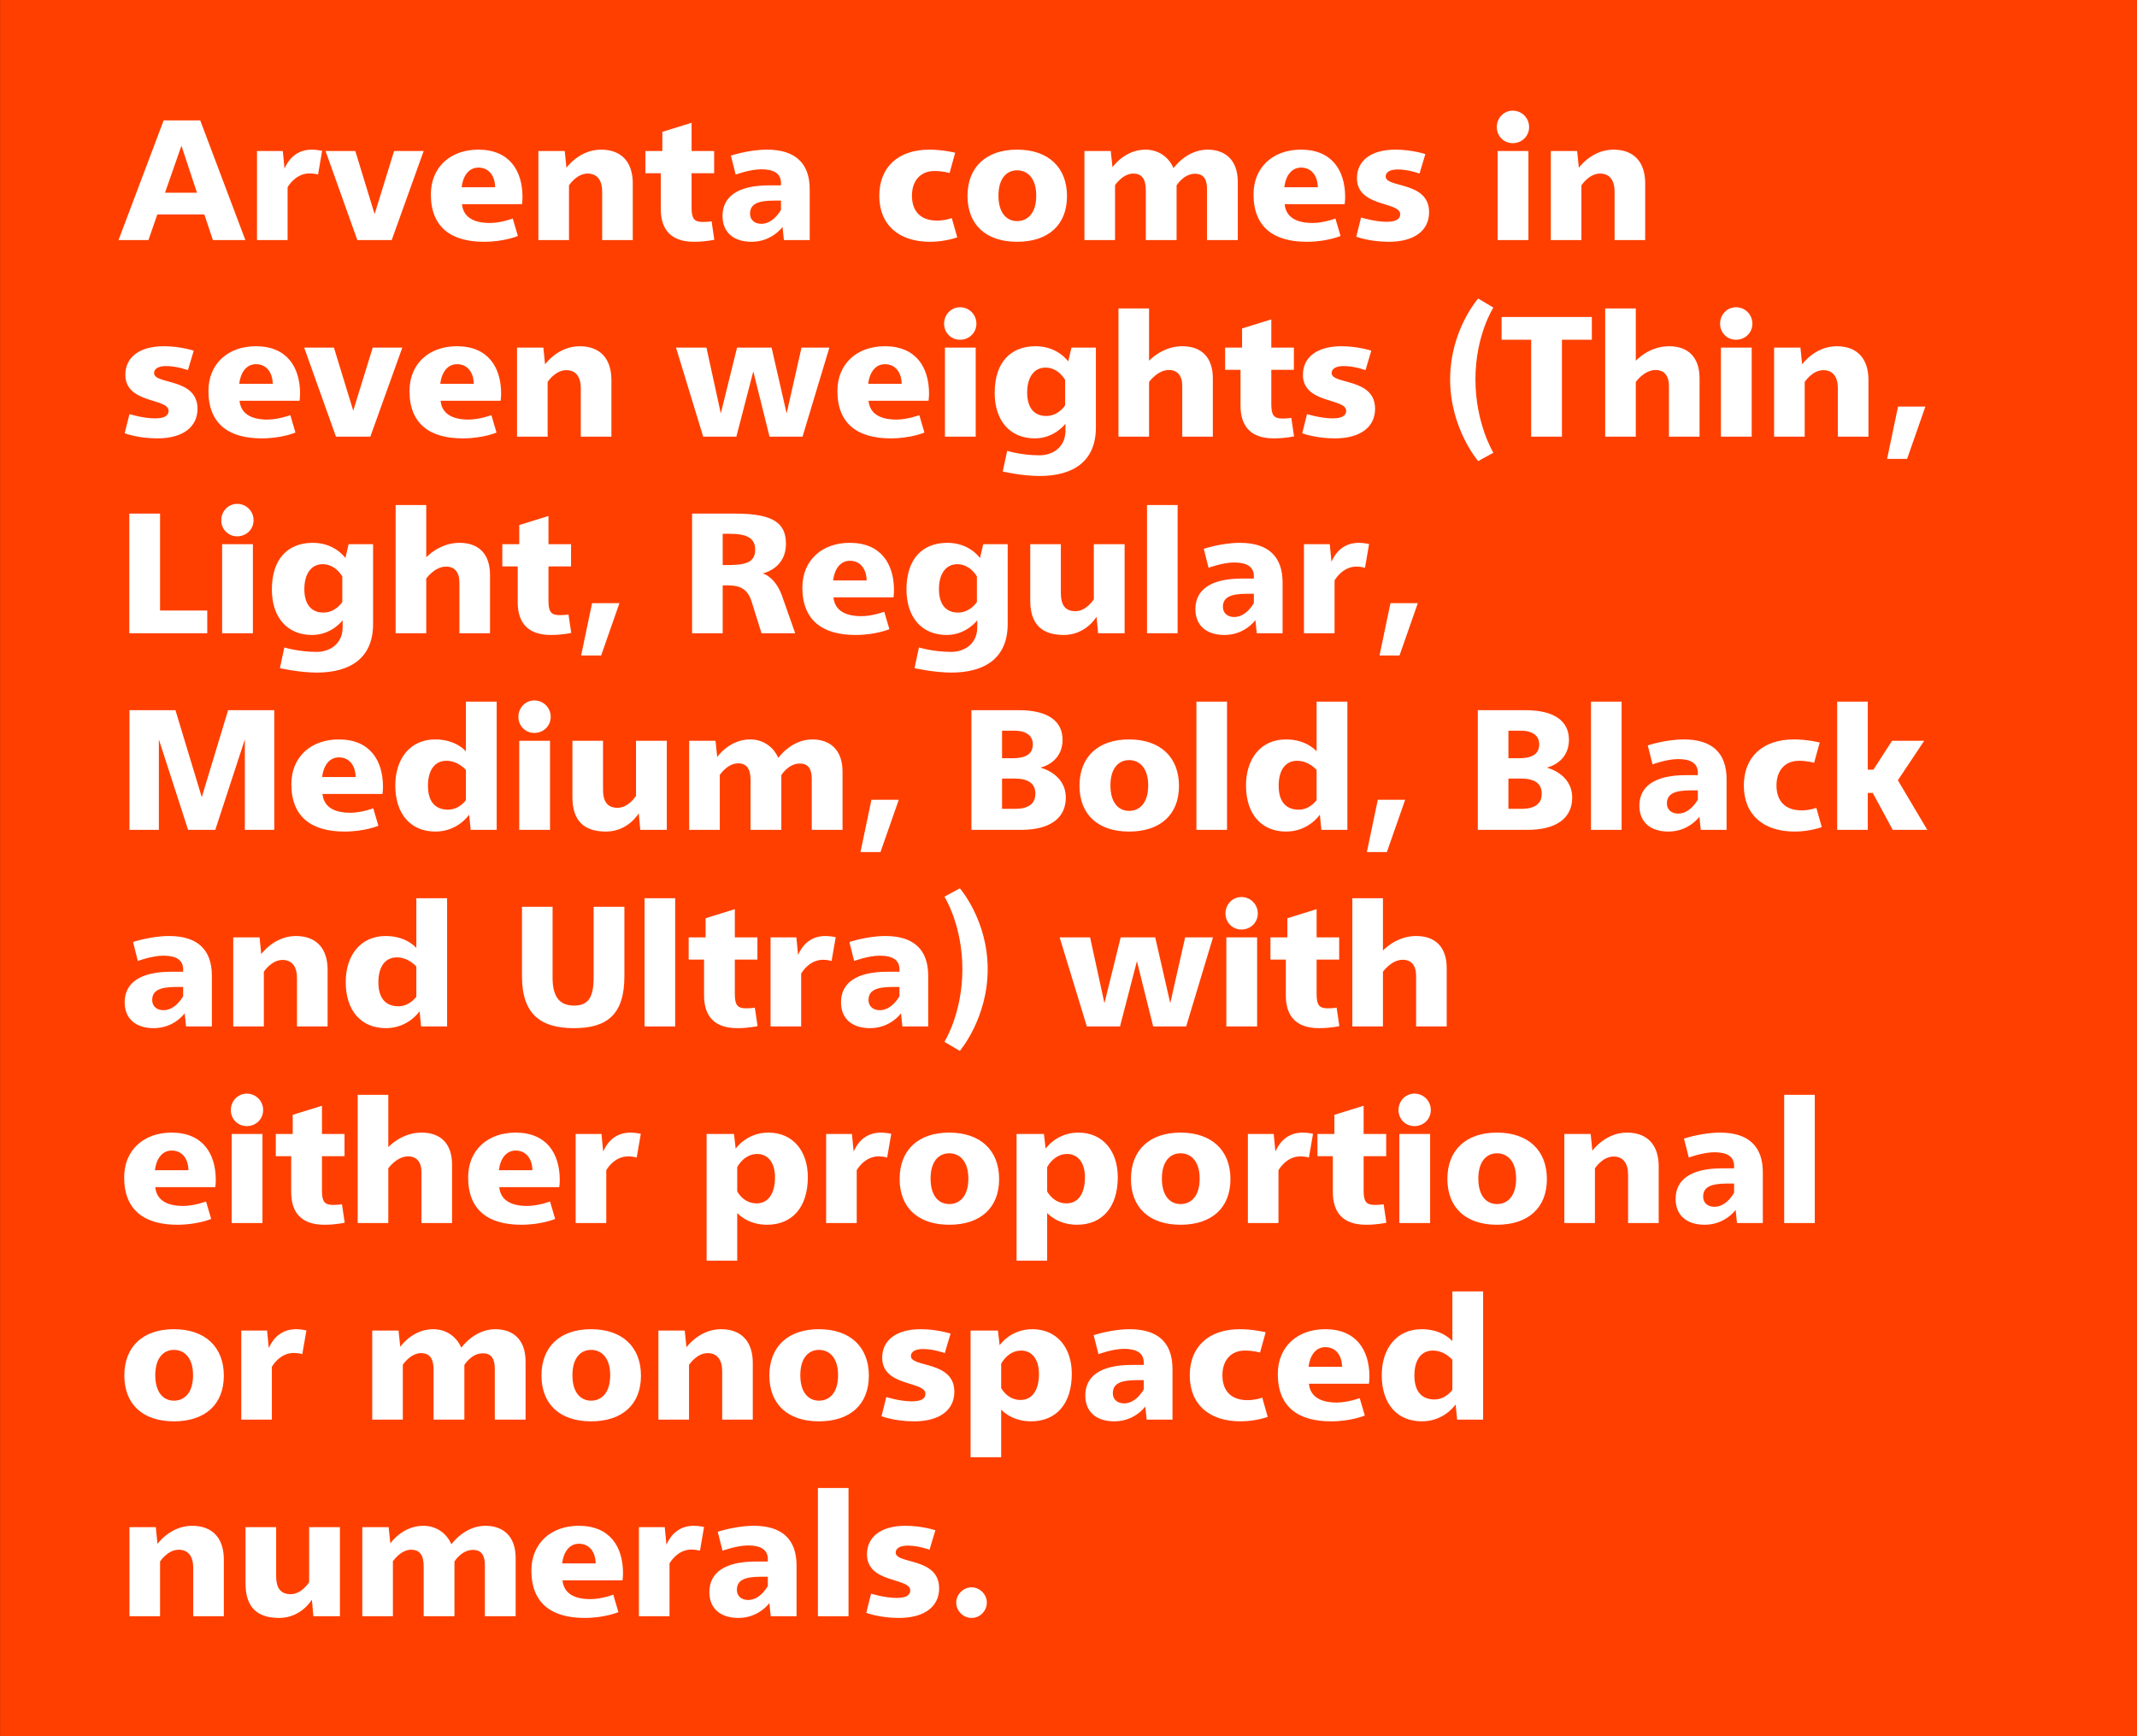 <svg viewBox="0 0 400 325" xmlns="http://www.w3.org/2000/svg" fill-rule="evenodd" clip-rule="evenodd" stroke-linejoin="round" stroke-miterlimit="2"><rect x="0" y="0" width="400" height="325" fill="#333333" stroke="none"/><path fill="#ff3f00" d="M.014 0H400v324.974H.014z"/><g fill="#fff"><path d="M39.848 44.94h6.08l-8.448-22.4h-6.848l-8.448 22.4h5.6l1.664-4.8h8.8l1.6 4.8zm-8.96-8.864l3.072-8.8 2.912 8.8h-5.984zM58.376 28.011c-2.4 0-4.128 1.28-5.12 3.552l-.32-3.296h-4.832v16.672h5.728v-9.888s1.408-2.592 4.096-2.592c.896 0 1.6.224 1.6.224l.768-4.448s-1.024-.224-1.92-.224zM79.304 28.267h-5.536l-3.648 11.808-3.616-11.808h-5.568l5.952 16.672h6.432l5.984-16.672zM89.512 28.011c-5.184 0-8.864 3.264-8.864 8.384 0 6.176 3.84 8.864 9.952 8.864 3.808 0 6.336-1.088 6.336-1.088l-.96-3.264s-2.176.832-4.288.832c-3.264 0-4.992-1.248-5.216-3.52h11.232s.096-.608.096-1.408c-.032-4.864-2.432-8.8-8.288-8.8zm.032 3.36c1.984 0 3.104 1.568 3.136 3.68h-6.272c.288-2.336 1.472-3.68 3.136-3.68zM112.488 28.011c-4.064 0-6.464 3.392-6.464 3.392l-.32-3.136h-4.928v16.672h5.728v-10.24s1.408-2.208 3.488-2.208c1.792 0 2.72 1.248 2.72 3.392v9.056h5.728v-10.624c0-3.808-1.952-6.304-5.952-6.304zM129.448 22.987l-5.472 1.696v3.584h-3.168v4.16h2.88v6.72c0 4 2.08 6.112 6.208 6.112 2.208 0 3.808-.384 3.808-.384l-.512-3.456s-.544.128-1.664.128c-1.632 0-2.08-.672-2.08-2.688v-6.432h4.224v-4.16h-4.224v-5.28zM143.56 28.011c-3.424 0-6.752 1.12-6.752 1.12l.896 3.552s2.624-.992 4.8-.992c2.272 0 3.68.736 3.68 2.56v.448h-2.24c-5.856 0-8.704 2.112-8.704 5.728 0 3.072 2.08 4.832 5.44 4.832 3.84 0 5.792-2.784 5.792-2.784l.256 2.464h4.832v-9.504c0-4.8-2.624-7.424-8-7.424zm2.624 9.536v1.728s-1.376 2.624-3.68 2.624c-1.248 0-2.112-.736-2.112-1.888 0-1.728 1.28-2.464 4.48-2.464h1.312zM173.96 28.011c-5.888 0-9.376 3.328-9.376 8.64 0 5.504 3.712 8.608 9.504 8.608 2.848 0 5.088-.832 5.088-.832l-1.024-3.616s-1.152.48-2.752.48c-3.2 0-4.704-1.856-4.704-4.672 0-2.848 1.664-4.608 4.192-4.608 1.728 0 2.848.384 2.848.384l1.056-3.808s-2.336-.576-4.832-.576zM190.376 28.011c-5.824 0-9.28 3.296-9.28 8.672 0 5.376 3.456 8.576 9.28 8.576 5.856 0 9.344-3.168 9.344-8.544s-3.488-8.704-9.344-8.704zm0 3.872c1.952 0 3.584 1.472 3.584 4.736 0 3.328-1.632 4.768-3.584 4.768-1.92 0-3.488-1.472-3.488-4.768 0-3.264 1.568-4.736 3.488-4.736zM226.024 28.011c-3.968 0-6.368 3.488-6.368 3.456-.96-2.208-2.976-3.456-5.248-3.456-3.936 0-6.176 3.296-6.176 3.296l-.32-3.04h-4.928v16.672h5.728v-10.272s1.408-2.176 3.424-2.176c1.6 0 2.336 1.024 2.336 3.104v9.344h5.76v-10.24s1.312-2.176 3.456-2.176c1.728 0 2.24 1.216 2.24 2.88v9.536h5.76v-10.88c0-4.288-2.528-6.048-5.664-6.048zM243.496 28.011c-5.184 0-8.864 3.264-8.864 8.384 0 6.176 3.84 8.864 9.952 8.864 3.808 0 6.336-1.088 6.336-1.088l-.96-3.264s-2.176.832-4.288.832c-3.264 0-4.992-1.248-5.216-3.52h11.232s.096-.608.096-1.408c-.032-4.864-2.432-8.8-8.288-8.8zm.032 3.36c1.984 0 3.104 1.568 3.136 3.68h-6.272c.288-2.336 1.472-3.68 3.136-3.68zM261.192 28.011c-4.544 0-7.2 2.048-7.2 5.344 0 5.472 8.096 4.32 8.096 6.752 0 .928-.832 1.408-2.56 1.408-2.208 0-4.768-.8-4.768-.8l-.896 3.584s2.432.96 6.112.96c4.8 0 7.52-2.144 7.52-5.536 0-5.856-8.128-4.48-8.128-6.688 0-.8.8-1.312 2.24-1.312 2.08 0 4.096.768 4.096.768l1.088-3.648s-2.528-.832-5.6-.832zM283.144 20.715c-1.664 0-2.976 1.376-2.976 3.072 0 1.696 1.312 3.008 2.976 3.008 1.728 0 3.072-1.312 3.072-3.008s-1.344-3.072-3.072-3.072zm2.944 7.552h-5.76v16.672h5.76v-16.672zM301.992 28.011c-4.064 0-6.464 3.392-6.464 3.392l-.32-3.136h-4.928v16.672h5.728v-10.24s1.408-2.208 3.488-2.208c1.792 0 2.72 1.248 2.72 3.392v9.056h5.728v-10.624c0-3.808-1.952-6.304-5.952-6.304zM30.664 64.811c-4.544 0-7.2 2.048-7.2 5.344 0 5.472 8.096 4.32 8.096 6.752 0 .928-.832 1.408-2.56 1.408-2.208 0-4.768-.8-4.768-.8l-.896 3.584s2.432.96 6.112.96c4.8 0 7.52-2.144 7.52-5.536 0-5.856-8.128-4.48-8.128-6.688 0-.8.8-1.312 2.24-1.312 2.08 0 4.096.768 4.096.768l1.088-3.648s-2.528-.832-5.6-.832zM47.88 64.811c-5.184 0-8.864 3.264-8.864 8.384 0 6.176 3.84 8.864 9.952 8.864 3.808 0 6.336-1.088 6.336-1.088l-.96-3.264s-2.176.832-4.288.832c-3.264 0-4.992-1.248-5.216-3.52h11.232s.096-.608.096-1.408c-.032-4.864-2.432-8.8-8.288-8.8zm.032 3.36c1.984 0 3.104 1.568 3.136 3.68h-6.272c.288-2.336 1.472-3.68 3.136-3.68zM75.304 65.067h-5.536l-3.648 11.808-3.616-11.808h-5.568l5.952 16.672h6.432l5.984-16.672zM85.512 64.811c-5.184 0-8.864 3.264-8.864 8.384 0 6.176 3.84 8.864 9.952 8.864 3.808 0 6.336-1.088 6.336-1.088l-.96-3.264s-2.176.832-4.288.832c-3.264 0-4.992-1.248-5.216-3.52h11.232s.096-.608.096-1.408c-.032-4.864-2.432-8.8-8.288-8.8zm.032 3.36c1.984 0 3.104 1.568 3.136 3.68h-6.272c.288-2.336 1.472-3.68 3.136-3.68zM108.488 64.811c-4.064 0-6.464 3.392-6.464 3.392l-.32-3.136h-4.928v16.672h5.728v-10.24s1.408-2.208 3.488-2.208c1.792 0 2.72 1.248 2.72 3.392v9.056h5.728v-10.624c0-3.808-1.952-6.304-5.952-6.304zM155.24 65.067h-5.216l-2.784 12.32-2.816-12.32h-6.464l-3.04 12.32-2.688-12.32h-5.696l5.088 16.672h6.208l3.168-12.224 3.04 12.224h6.176l5.024-16.672zM165.608 64.811c-5.184 0-8.864 3.264-8.864 8.384 0 6.176 3.84 8.864 9.952 8.864 3.808 0 6.336-1.088 6.336-1.088l-.96-3.264s-2.176.832-4.288.832c-3.264 0-4.992-1.248-5.216-3.52h11.232s.096-.608.096-1.408c-.032-4.864-2.432-8.8-8.288-8.8zm.032 3.36c1.984 0 3.104 1.568 3.136 3.68h-6.272c.288-2.336 1.472-3.68 3.136-3.68zM179.688 57.516c-1.664 0-2.976 1.376-2.976 3.072 0 1.696 1.312 3.008 2.976 3.008 1.728 0 3.072-1.312 3.072-3.008s-1.344-3.072-3.072-3.072zm2.944 7.552h-5.76v16.672h5.76v-16.672zM193.704 64.811c-4.544.064-7.52 3.008-7.52 8.736 0 5.184 2.848 8.512 7.52 8.512 3.712 0 5.728-2.752 5.728-2.752v1.312c0 3.136-2.432 4.608-4.864 4.608-3.36 0-6.048-.832-6.048-.832l-.832 3.872s3.616.832 6.88.832c6.304 0 10.56-2.72 10.56-9.088v-14.944h-4.576l-.608 2.592s-1.952-2.912-6.24-2.848zm1.984 4c2.464 0 3.68 2.304 3.68 2.304v4.768s-1.216 1.984-3.552 1.984c-2.08 0-3.552-1.344-3.552-4.384 0-2.944 1.344-4.672 3.424-4.672zM215.08 57.739h-5.728v24h5.728v-10.24s1.568-2.24 3.712-2.24c1.568 0 2.496 1.024 2.496 2.976v9.504h5.728v-10.912c0-3.872-2.048-6.016-5.728-6.016-3.776 0-6.208 2.72-6.208 2.72v-9.792zM237.96 59.787l-5.472 1.696v3.584h-3.168v4.16h2.88v6.72c0 4 2.08 6.112 6.208 6.112 2.208 0 3.808-.384 3.808-.384l-.512-3.456s-.544.128-1.664.128c-1.632 0-2.08-.672-2.08-2.688v-6.432h4.224v-4.16h-4.224v-5.28zM251.08 64.811c-4.544 0-7.2 2.048-7.2 5.344 0 5.472 8.096 4.32 8.096 6.752 0 .928-.832 1.408-2.56 1.408-2.208 0-4.768-.8-4.768-.8l-.896 3.584s2.432.96 6.112.96c4.8 0 7.52-2.144 7.52-5.536 0-5.856-8.128-4.48-8.128-6.688 0-.8.8-1.312 2.24-1.312 2.08 0 4.096.768 4.096.768l1.088-3.648s-2.528-.832-5.6-.832zM276.68 55.883s-5.248 5.92-5.248 15.136c0 9.184 5.248 15.296 5.248 15.296l2.848-1.568s-3.36-5.472-3.36-13.728c0-8.288 3.36-13.44 3.36-13.44l-2.848-1.696zM297.96 59.339h-16.896v4.256h5.536v18.144h5.76v-18.144h5.6v-4.256zM306.184 57.739h-5.728v24h5.728v-10.24s1.568-2.24 3.712-2.24c1.568 0 2.496 1.024 2.496 2.976v9.504h5.728v-10.912c0-3.872-2.048-6.016-5.728-6.016-3.776 0-6.208 2.72-6.208 2.72v-9.792zM324.936 57.516c-1.664 0-2.976 1.376-2.976 3.072 0 1.696 1.312 3.008 2.976 3.008 1.728 0 3.072-1.312 3.072-3.008s-1.344-3.072-3.072-3.072zm2.944 7.552h-5.76v16.672h5.76v-16.672zM343.784 64.811c-4.064 0-6.464 3.392-6.464 3.392l-.32-3.136h-4.928v16.672h5.728v-10.24s1.408-2.208 3.488-2.208c1.792 0 2.72 1.248 2.72 3.392v9.056h5.728v-10.624c0-3.808-1.952-6.304-5.952-6.304zM360.392 76.108h-5.12l-2.048 9.792h3.744l3.424-9.792zM29.96 114.283v-18.144h-5.76v22.4h14.592v-4.256h-8.832zM44.392 94.315c-1.664 0-2.976 1.376-2.976 3.072 0 1.696 1.312 3.008 2.976 3.008 1.728 0 3.072-1.312 3.072-3.008s-1.344-3.072-3.072-3.072zm2.944 7.552h-5.76v16.672h5.76v-16.672zM58.408 101.611c-4.544.064-7.52 3.008-7.52 8.736 0 5.184 2.848 8.512 7.52 8.512 3.712 0 5.728-2.752 5.728-2.752v1.312c0 3.136-2.432 4.608-4.864 4.608-3.36 0-6.048-.832-6.048-.832l-.832 3.872s3.616.832 6.88.832c6.304 0 10.56-2.72 10.56-9.088v-14.944h-4.576l-.608 2.592s-1.952-2.912-6.24-2.848zm1.984 4c2.464 0 3.68 2.304 3.68 2.304v4.768s-1.216 1.984-3.552 1.984c-2.08 0-3.552-1.344-3.552-4.384 0-2.944 1.344-4.672 3.424-4.672zM79.784 94.539h-5.728v24h5.728v-10.24s1.568-2.24 3.712-2.24c1.568 0 2.496 1.024 2.496 2.976v9.504h5.728v-10.912c0-3.872-2.048-6.016-5.728-6.016-3.776 0-6.208 2.72-6.208 2.72v-9.792zM102.664 96.587l-5.472 1.696v3.584h-3.168v4.16h2.88v6.72c0 4 2.08 6.112 6.208 6.112 2.208 0 3.808-.384 3.808-.384l-.512-3.456s-.544.128-1.664.128c-1.632 0-2.08-.672-2.08-2.688v-6.432h4.224v-4.16h-4.224v-5.28zM115.944 112.907h-5.12l-2.048 9.792h3.744l3.424-9.792zM146.376 111.531c-1.216-3.392-3.392-4.192-3.648-4.192.32-.064 4.384-.992 4.384-5.536 0-3.808-2.24-5.664-9.504-5.664h-8.064v22.4h5.728v-8.96h.96c2.336 0 3.712.704 4.448 3.008l1.856 5.952h6.304l-2.464-7.008zm-10.048-5.76h-1.056v-5.856h1.28c3.072 0 4.8.704 4.8 2.976 0 2.336-1.696 2.88-5.024 2.88zM159.048 101.611c-5.184 0-8.864 3.264-8.864 8.384 0 6.176 3.84 8.864 9.952 8.864 3.808 0 6.336-1.088 6.336-1.088l-.96-3.264s-2.176.832-4.288.832c-3.264 0-4.992-1.248-5.216-3.52h11.232s.096-.608.096-1.408c-.032-4.864-2.432-8.8-8.288-8.8zm.032 3.36c1.984 0 3.104 1.568 3.136 3.68h-6.272c.288-2.336 1.472-3.68 3.136-3.68zM177.192 101.611c-4.544.064-7.52 3.008-7.52 8.736 0 5.184 2.848 8.512 7.52 8.512 3.712 0 5.728-2.752 5.728-2.752v1.312c0 3.136-2.432 4.608-4.864 4.608-3.36 0-6.048-.832-6.048-.832l-.832 3.872s3.616.832 6.88.832c6.304 0 10.56-2.72 10.56-9.088v-14.944h-4.576l-.608 2.592s-1.952-2.912-6.24-2.848zm1.984 4c2.464 0 3.68 2.304 3.68 2.304v4.768s-1.216 1.984-3.552 1.984c-2.08 0-3.552-1.344-3.552-4.384 0-2.944 1.344-4.672 3.424-4.672zM210.504 101.867h-5.76v10.304s-1.376 2.24-3.456 2.24c-1.984 0-2.72-1.28-2.72-3.392v-9.152h-5.728v10.56c0 4.384 2.144 6.432 6.272 6.432 4.192 0 6.144-3.424 6.144-3.424l.288 3.104h4.96v-16.672z" fill-rule="nonzero"/><path d="M214.696 94.539h5.728v24h-5.728z"/><path d="M232.072 101.611c-3.424 0-6.752 1.12-6.752 1.12l.896 3.552s2.624-.992 4.8-.992c2.272 0 3.68.736 3.68 2.56v.448h-2.24c-5.856 0-8.704 2.112-8.704 5.728 0 3.072 2.08 4.832 5.44 4.832 3.84 0 5.792-2.784 5.792-2.784l.256 2.464h4.832v-9.504c0-4.8-2.624-7.424-8-7.424zm2.624 9.536v1.728s-1.376 2.624-3.68 2.624c-1.248 0-2.112-.736-2.112-1.888 0-1.728 1.28-2.464 4.48-2.464h1.312zM254.344 101.611c-2.4 0-4.128 1.28-5.12 3.552l-.32-3.296h-4.832v16.672h5.728v-9.888s1.408-2.592 4.096-2.592c.896 0 1.6.224 1.6.224l.768-4.448s-1.024-.224-1.92-.224zM265.384 112.907h-5.12l-2.048 9.792h3.744l3.424-9.792zM42.696 132.939l-4.928 16.288-4.928-16.288h-8.608v22.4h5.504v-16.928l5.472 16.928h5.088l5.536-16.928v16.928h5.504v-22.4h-8.64zM63.4 138.411c-5.184 0-8.864 3.264-8.864 8.384 0 6.176 3.84 8.864 9.952 8.864 3.808 0 6.336-1.088 6.336-1.088l-.96-3.264s-2.176.832-4.288.832c-3.264 0-4.992-1.248-5.216-3.52h11.232s.096-.608.096-1.408c-.032-4.864-2.432-8.8-8.288-8.8zm.032 3.36c1.984 0 3.104 1.568 3.136 3.68h-6.272c.288-2.336 1.472-3.68 3.136-3.68zM92.968 131.339h-5.76v9.312s-1.792-2.24-5.728-2.24c-4.768 0-7.488 3.68-7.488 8.608 0 5.44 2.944 8.64 7.52 8.64 4.224 0 6.304-3.168 6.304-3.168l.288 2.848h4.864v-24zm-9.408 11.072c2.24 0 3.648 1.728 3.648 1.728v5.632s-1.216 1.792-3.36 1.792c-2.08 0-3.744-1.184-3.744-4.48 0-2.944 1.28-4.672 3.456-4.672zM100.008 131.115c-1.664 0-2.976 1.376-2.976 3.072 0 1.696 1.312 3.008 2.976 3.008 1.728 0 3.072-1.312 3.072-3.008s-1.344-3.072-3.072-3.072zm2.944 7.552h-5.76v16.672h5.76v-16.672zM124.808 138.667h-5.76v10.304s-1.376 2.24-3.456 2.24c-1.984 0-2.72-1.28-2.72-3.392v-9.152h-5.728v10.56c0 4.384 2.144 6.432 6.272 6.432 4.192 0 6.144-3.424 6.144-3.424l.288 3.104h4.96v-16.672zM152.04 138.411c-3.968 0-6.368 3.488-6.368 3.456-.96-2.208-2.976-3.456-5.248-3.456-3.936 0-6.176 3.296-6.176 3.296l-.32-3.04h-4.928v16.672h5.728v-10.272s1.408-2.176 3.424-2.176c1.6 0 2.336 1.024 2.336 3.104v9.344h5.76v-10.24s1.312-2.176 3.456-2.176c1.728 0 2.24 1.216 2.24 2.88v9.536h5.76v-10.88c0-4.288-2.528-6.048-5.664-6.048zM168.232 149.707h-5.12l-2.048 9.792h3.744l3.424-9.792zM194.728 143.691s4.16-.832 4.16-5.216c0-3.456-2.688-5.536-8.16-5.536h-8.896v22.4h9.344c5.312 0 8.32-2.176 8.32-6.016 0-4.544-4.768-5.632-4.768-5.632zm-1.408-4.384c0 1.664-1.024 2.624-3.84 2.624h-1.92v-5.152h2.304c2.464 0 3.456 1.12 3.456 2.528zm-3.328 12.096h-2.432v-5.664h2.368c2.688 0 3.872 1.024 3.872 2.848 0 1.536-.896 2.816-3.808 2.816zM211.336 138.411c-5.824 0-9.28 3.296-9.28 8.672 0 5.376 3.456 8.576 9.28 8.576 5.856 0 9.344-3.168 9.344-8.544s-3.488-8.704-9.344-8.704zm0 3.872c1.952 0 3.584 1.472 3.584 4.736 0 3.328-1.632 4.768-3.584 4.768-1.92 0-3.488-1.472-3.488-4.768 0-3.264 1.568-4.736 3.488-4.736z" fill-rule="nonzero"/><path d="M223.944 131.339h5.728v24h-5.728z"/><path d="M252.2 131.339h-5.76v9.312s-1.792-2.24-5.728-2.24c-4.768 0-7.488 3.68-7.488 8.608 0 5.44 2.944 8.64 7.52 8.64 4.224 0 6.304-3.168 6.304-3.168l.288 2.848h4.864v-24zm-9.408 11.072c2.24 0 3.648 1.728 3.648 1.728v5.632s-1.216 1.792-3.36 1.792c-2.08 0-3.744-1.184-3.744-4.48 0-2.944 1.28-4.672 3.456-4.672zM263.016 149.707h-5.12l-2.048 9.792h3.744l3.424-9.792zM289.512 143.691s4.16-.832 4.16-5.216c0-3.456-2.688-5.536-8.16-5.536h-8.896v22.4h9.344c5.312 0 8.32-2.176 8.32-6.016 0-4.544-4.768-5.632-4.768-5.632zm-1.408-4.384c0 1.664-1.024 2.624-3.84 2.624h-1.92v-5.152h2.304c2.464 0 3.456 1.12 3.456 2.528zm-3.328 12.096h-2.432v-5.664h2.368c2.688 0 3.872 1.024 3.872 2.848 0 1.536-.896 2.816-3.808 2.816z" fill-rule="nonzero"/><path d="M297.8 131.339h5.728v24h-5.728z"/><path d="M315.176 138.411c-3.424 0-6.752 1.12-6.752 1.12l.896 3.552s2.624-.992 4.8-.992c2.272 0 3.68.736 3.68 2.56v.448h-2.24c-5.856 0-8.704 2.112-8.704 5.728 0 3.072 2.08 4.832 5.44 4.832 3.84 0 5.792-2.784 5.792-2.784l.256 2.464h4.832v-9.504c0-4.8-2.624-7.424-8-7.424zm2.624 9.536v1.728s-1.376 2.624-3.68 2.624c-1.248 0-2.112-.736-2.112-1.888 0-1.728 1.28-2.464 4.48-2.464h1.312zM335.784 138.411c-5.888 0-9.376 3.328-9.376 8.64 0 5.504 3.712 8.608 9.504 8.608 2.848 0 5.088-.832 5.088-.832l-1.024-3.616s-1.152.48-2.752.48c-3.2 0-4.704-1.856-4.704-4.672 0-2.848 1.664-4.608 4.192-4.608 1.728 0 2.848.384 2.848.384l1.056-3.808s-2.336-.576-4.832-.576zM349.608 131.339h-5.728v24h5.728v-6.912h.928l3.744 6.912h6.464l-5.504-9.28 4.928-7.392h-6.016l-3.488 5.408h-1.056v-12.736zM31.656 175.211c-3.424 0-6.752 1.12-6.752 1.12l.896 3.552s2.624-.992 4.8-.992c2.272 0 3.68.736 3.68 2.56v.448h-2.24c-5.856 0-8.704 2.112-8.704 5.728 0 3.072 2.08 4.832 5.44 4.832 3.84 0 5.792-2.784 5.792-2.784l.256 2.464h4.832v-9.504c0-4.8-2.624-7.424-8-7.424zm2.624 9.536v1.728s-1.376 2.624-3.68 2.624c-1.248 0-2.112-.736-2.112-1.888 0-1.728 1.28-2.464 4.48-2.464h1.312zM55.368 175.211c-4.064 0-6.464 3.392-6.464 3.392l-.32-3.136h-4.928v16.672h5.728v-10.24s1.408-2.208 3.488-2.208c1.792 0 2.72 1.248 2.72 3.392v9.056h5.728v-10.624c0-3.808-1.952-6.304-5.952-6.304zM83.688 168.139h-5.76v9.312s-1.792-2.24-5.728-2.24c-4.768 0-7.488 3.68-7.488 8.608 0 5.44 2.944 8.64 7.52 8.64 4.224 0 6.304-3.168 6.304-3.168l.288 2.848h4.864v-24zm-9.408 11.072c2.24 0 3.648 1.728 3.648 1.728v5.632s-1.216 1.792-3.36 1.792c-2.08 0-3.744-1.184-3.744-4.48 0-2.944 1.28-4.672 3.456-4.672zM116.872 169.739h-5.76v13.312c0 3.616-.992 5.184-3.648 5.184s-4.032-1.568-4.032-5.184v-13.312h-5.728v13.024c0 7.136 3.552 9.696 9.728 9.696 6.208 0 9.44-2.56 9.44-9.696v-13.024z" fill-rule="nonzero"/><path d="M120.648 168.139h5.728v24h-5.728z"/><path d="M137.544 170.187l-5.472 1.696v3.584h-3.168v4.16h2.88v6.72c0 4 2.08 6.112 6.208 6.112 2.208 0 3.808-.384 3.808-.384l-.512-3.456s-.544.128-1.664.128c-1.632 0-2.08-.672-2.08-2.688v-6.432h4.224v-4.16h-4.224v-5.28zM154.504 175.211c-2.4 0-4.128 1.28-5.12 3.552l-.32-3.296h-4.832v16.672h5.728v-9.888s1.408-2.592 4.096-2.592c.896 0 1.6.224 1.6.224l.768-4.448s-1.024-.224-1.92-.224zM165.736 175.211c-3.424 0-6.752 1.12-6.752 1.12l.896 3.552s2.624-.992 4.8-.992c2.272 0 3.68.736 3.68 2.56v.448h-2.24c-5.856 0-8.704 2.112-8.704 5.728 0 3.072 2.08 4.832 5.44 4.832 3.84 0 5.792-2.784 5.792-2.784l.256 2.464h4.832v-9.504c0-4.8-2.624-7.424-8-7.424zm2.624 9.536v1.728s-1.376 2.624-3.68 2.624c-1.248 0-2.112-.736-2.112-1.888 0-1.728 1.28-2.464 4.48-2.464h1.312zM179.656 166.283l-2.88 1.568s3.36 5.28 3.36 13.568-3.36 13.6-3.36 13.6l2.88 1.696s5.216-6.08 5.216-15.296-5.216-15.136-5.216-15.136zM227.048 175.467h-5.216l-2.784 12.32-2.816-12.32h-6.464l-3.04 12.32-2.688-12.32h-5.696l5.088 16.672h6.208l3.168-12.224 3.04 12.224h6.176l5.024-16.672zM232.36 167.915c-1.664 0-2.976 1.376-2.976 3.072 0 1.696 1.312 3.008 2.976 3.008 1.728 0 3.072-1.312 3.072-3.008s-1.344-3.072-3.072-3.072zm2.944 7.552h-5.76v16.672h5.76v-16.672zM246.44 170.187l-5.472 1.696v3.584h-3.168v4.16h2.88v6.72c0 4 2.08 6.112 6.208 6.112 2.208 0 3.808-.384 3.808-.384l-.512-3.456s-.544.128-1.664.128c-1.632 0-2.08-.672-2.08-2.688v-6.432h4.224v-4.16h-4.224v-5.28zM258.856 168.139h-5.728v24h5.728v-10.24s1.568-2.24 3.712-2.24c1.568 0 2.496 1.024 2.496 2.976v9.504h5.728v-10.912c0-3.872-2.048-6.016-5.728-6.016-3.776 0-6.208 2.72-6.208 2.72v-9.792zM32.104 212.011c-5.184 0-8.864 3.264-8.864 8.384 0 6.176 3.84 8.864 9.952 8.864 3.808 0 6.336-1.088 6.336-1.088l-.96-3.264s-2.176.832-4.288.832c-3.264 0-4.992-1.248-5.216-3.52h11.232s.096-.608.096-1.408c-.032-4.864-2.432-8.8-8.288-8.8zm.032 3.36c1.984 0 3.104 1.568 3.136 3.68h-6.272c.288-2.336 1.472-3.68 3.136-3.68zM46.184 204.715c-1.664 0-2.976 1.376-2.976 3.072 0 1.696 1.312 3.008 2.976 3.008 1.728 0 3.072-1.312 3.072-3.008s-1.344-3.072-3.072-3.072zm2.944 7.552h-5.76v16.672h5.76v-16.672zM60.264 206.987l-5.472 1.696v3.584h-3.168v4.16h2.88v6.72c0 4 2.08 6.112 6.208 6.112 2.208 0 3.808-.384 3.808-.384l-.512-3.456s-.544.128-1.664.128c-1.632 0-2.08-.672-2.08-2.688v-6.432h4.224v-4.16h-4.224v-5.28zM72.68 204.939h-5.728v24h5.728v-10.24s1.568-2.24 3.712-2.24c1.568 0 2.496 1.024 2.496 2.976v9.504h5.728v-10.912c0-3.872-2.048-6.016-5.728-6.016-3.776 0-6.208 2.72-6.208 2.72v-9.792zM96.488 212.011c-5.184 0-8.864 3.264-8.864 8.384 0 6.176 3.84 8.864 9.952 8.864 3.808 0 6.336-1.088 6.336-1.088l-.96-3.264s-2.176.832-4.288.832c-3.264 0-4.992-1.248-5.216-3.52h11.232s.096-.608.096-1.408c-.032-4.864-2.432-8.8-8.288-8.8zm.032 3.36c1.984 0 3.104 1.568 3.136 3.68h-6.272c.288-2.336 1.472-3.68 3.136-3.68zM118.024 212.011c-2.4 0-4.128 1.28-5.12 3.552l-.32-3.296h-4.832v16.672h5.728v-9.888s1.408-2.592 4.096-2.592c.896 0 1.6.224 1.6.224l.768-4.448s-1.024-.224-1.92-.224zM143.816 212.011c-4.096 0-6.112 3.008-6.112 3.008l-.32-2.752h-5.12v23.712h5.728v-8.928s1.856 2.208 5.568 2.208c4.8 0 7.648-3.36 7.648-8.896 0-4.864-2.752-8.352-7.392-8.352zm-2.08 4c1.856 0 3.328 1.44 3.328 4.384 0 3.008-1.248 4.864-3.456 4.864-2.496 0-3.616-2.24-3.616-2.24v-4.544s1.216-2.464 3.744-2.464zM164.904 212.011c-2.4 0-4.128 1.28-5.12 3.552l-.32-3.296h-4.832v16.672h5.728v-9.888s1.408-2.592 4.096-2.592c.896 0 1.6.224 1.6.224l.768-4.448s-1.024-.224-1.92-.224zM177.672 212.011c-5.824 0-9.28 3.296-9.28 8.672 0 5.376 3.456 8.576 9.28 8.576 5.856 0 9.344-3.168 9.344-8.544s-3.488-8.704-9.344-8.704zm0 3.872c1.952 0 3.584 1.472 3.584 4.736 0 3.328-1.632 4.768-3.584 4.768-1.92 0-3.488-1.472-3.488-4.768 0-3.264 1.568-4.736 3.488-4.736zM201.832 212.011c-4.096 0-6.112 3.008-6.112 3.008l-.32-2.752h-5.12v23.712h5.728v-8.928s1.856 2.208 5.568 2.208c4.8 0 7.648-3.36 7.648-8.896 0-4.864-2.752-8.352-7.392-8.352zm-2.08 4c1.856 0 3.328 1.44 3.328 4.384 0 3.008-1.248 4.864-3.456 4.864-2.496 0-3.616-2.24-3.616-2.24v-4.544s1.216-2.464 3.744-2.464zM220.968 212.011c-5.824 0-9.28 3.296-9.28 8.672 0 5.376 3.456 8.576 9.28 8.576 5.856 0 9.344-3.168 9.344-8.544s-3.488-8.704-9.344-8.704zm0 3.872c1.952 0 3.584 1.472 3.584 4.736 0 3.328-1.632 4.768-3.584 4.768-1.92 0-3.488-1.472-3.488-4.768 0-3.264 1.568-4.736 3.488-4.736zM243.848 212.011c-2.4 0-4.128 1.28-5.12 3.552l-.32-3.296h-4.832v16.672h5.728v-9.888s1.408-2.592 4.096-2.592c.896 0 1.6.224 1.6.224l.768-4.448s-1.024-.224-1.92-.224zM255.24 206.987l-5.472 1.696v3.584h-3.168v4.16h2.88v6.72c0 4 2.08 6.112 6.208 6.112 2.208 0 3.808-.384 3.808-.384l-.512-3.456s-.544.128-1.664.128c-1.632 0-2.08-.672-2.08-2.688v-6.432h4.224v-4.16h-4.224v-5.28zM264.744 204.715c-1.664 0-2.976 1.376-2.976 3.072 0 1.696 1.312 3.008 2.976 3.008 1.728 0 3.072-1.312 3.072-3.008s-1.344-3.072-3.072-3.072zm2.944 7.552h-5.76v16.672h5.76v-16.672zM280.2 212.011c-5.824 0-9.28 3.296-9.28 8.672 0 5.376 3.456 8.576 9.28 8.576 5.856 0 9.344-3.168 9.344-8.544s-3.488-8.704-9.344-8.704zm0 3.872c1.952 0 3.584 1.472 3.584 4.736 0 3.328-1.632 4.768-3.584 4.768-1.92 0-3.488-1.472-3.488-4.768 0-3.264 1.568-4.736 3.488-4.736zM304.52 212.011c-4.064 0-6.464 3.392-6.464 3.392l-.32-3.136h-4.928v16.672h5.728v-10.24s1.408-2.208 3.488-2.208c1.792 0 2.72 1.248 2.72 3.392v9.056h5.728v-10.624c0-3.808-1.952-6.304-5.952-6.304zM321.96 212.011c-3.424 0-6.752 1.12-6.752 1.12l.896 3.552s2.624-.992 4.8-.992c2.272 0 3.68.736 3.68 2.56v.448h-2.24c-5.856 0-8.704 2.112-8.704 5.728 0 3.072 2.08 4.832 5.44 4.832 3.84 0 5.792-2.784 5.792-2.784l.256 2.464h4.832v-9.504c0-4.8-2.624-7.424-8-7.424zm2.624 9.536v1.728s-1.376 2.624-3.68 2.624c-1.248 0-2.112-.736-2.112-1.888 0-1.728 1.28-2.464 4.48-2.464h1.312z" fill-rule="nonzero"/><path d="M333.96 204.939h5.728v24h-5.728z"/><path d="M32.552 248.811c-5.824 0-9.28 3.296-9.28 8.672 0 5.376 3.456 8.576 9.28 8.576 5.856 0 9.344-3.168 9.344-8.544s-3.488-8.704-9.344-8.704zm0 3.872c1.952 0 3.584 1.472 3.584 4.736 0 3.328-1.632 4.768-3.584 4.768-1.92 0-3.488-1.472-3.488-4.768 0-3.264 1.568-4.736 3.488-4.736zM55.432 248.811c-2.4 0-4.128 1.28-5.12 3.552l-.32-3.296h-4.832v16.672h5.728v-9.888s1.408-2.592 4.096-2.592c.896 0 1.6.224 1.6.224l.768-4.448s-1.024-.224-1.92-.224zM92.712 248.811c-3.968 0-6.368 3.488-6.368 3.456-.96-2.208-2.976-3.456-5.248-3.456-3.936 0-6.176 3.296-6.176 3.296l-.32-3.04h-4.928v16.672h5.728v-10.272s1.408-2.176 3.424-2.176c1.6 0 2.336 1.024 2.336 3.104v9.344h5.76v-10.24s1.312-2.176 3.456-2.176c1.728 0 2.24 1.216 2.24 2.88v9.536h5.76v-10.88c0-4.288-2.528-6.048-5.664-6.048zM110.632 248.811c-5.824 0-9.28 3.296-9.28 8.672 0 5.376 3.456 8.576 9.28 8.576 5.856 0 9.344-3.168 9.344-8.544s-3.488-8.704-9.344-8.704zm0 3.872c1.952 0 3.584 1.472 3.584 4.736 0 3.328-1.632 4.768-3.584 4.768-1.92 0-3.488-1.472-3.488-4.768 0-3.264 1.568-4.736 3.488-4.736zM134.952 248.811c-4.064 0-6.464 3.392-6.464 3.392l-.32-3.136h-4.928v16.672h5.728v-10.24s1.408-2.208 3.488-2.208c1.792 0 2.72 1.248 2.72 3.392v9.056h5.728v-10.624c0-3.808-1.952-6.304-5.952-6.304zM153.288 248.811c-5.824 0-9.28 3.296-9.28 8.672 0 5.376 3.456 8.576 9.28 8.576 5.856 0 9.344-3.168 9.344-8.544s-3.488-8.704-9.344-8.704zm0 3.872c1.952 0 3.584 1.472 3.584 4.736 0 3.328-1.632 4.768-3.584 4.768-1.92 0-3.488-1.472-3.488-4.768 0-3.264 1.568-4.736 3.488-4.736zM172.328 248.811c-4.544 0-7.2 2.048-7.2 5.344 0 5.472 8.096 4.32 8.096 6.752 0 .928-.832 1.408-2.56 1.408-2.208 0-4.768-.8-4.768-.8l-.896 3.584s2.432.96 6.112.96c4.8 0 7.52-2.144 7.52-5.536 0-5.856-8.128-4.48-8.128-6.688 0-.8.8-1.312 2.24-1.312 2.08 0 4.096.768 4.096.768l1.088-3.648s-2.528-.832-5.6-.832zM193.224 248.811c-4.096 0-6.112 3.008-6.112 3.008l-.32-2.752h-5.12v23.712h5.728v-8.928s1.856 2.208 5.568 2.208c4.8 0 7.648-3.36 7.648-8.896 0-4.864-2.752-8.352-7.392-8.352zm-2.08 4c1.856 0 3.328 1.44 3.328 4.384 0 3.008-1.248 4.864-3.456 4.864-2.496 0-3.616-2.24-3.616-2.24v-4.544s1.216-2.464 3.744-2.464zM211.464 248.811c-3.424 0-6.752 1.12-6.752 1.12l.896 3.552s2.624-.992 4.8-.992c2.272 0 3.68.736 3.68 2.56v.448h-2.24c-5.856 0-8.704 2.112-8.704 5.728 0 3.072 2.08 4.832 5.44 4.832 3.84 0 5.792-2.784 5.792-2.784l.256 2.464h4.832v-9.504c0-4.8-2.624-7.424-8-7.424zm2.624 9.536v1.728s-1.376 2.624-3.68 2.624c-1.248 0-2.112-.736-2.112-1.888 0-1.728 1.28-2.464 4.48-2.464h1.312zM232.072 248.811c-5.888 0-9.376 3.328-9.376 8.64 0 5.504 3.712 8.608 9.504 8.608 2.848 0 5.088-.832 5.088-.832l-1.024-3.616s-1.152.48-2.752.48c-3.2 0-4.704-1.856-4.704-4.672 0-2.848 1.664-4.608 4.192-4.608 1.728 0 2.848.384 2.848.384l1.056-3.808s-2.336-.576-4.832-.576zM248.04 248.811c-5.184 0-8.864 3.264-8.864 8.384 0 6.176 3.84 8.864 9.952 8.864 3.808 0 6.336-1.088 6.336-1.088l-.96-3.264s-2.176.832-4.288.832c-3.264 0-4.992-1.248-5.216-3.52h11.232s.096-.608.096-1.408c-.032-4.864-2.432-8.8-8.288-8.8zm.032 3.36c1.984 0 3.104 1.568 3.136 3.68h-6.272c.288-2.336 1.472-3.68 3.136-3.68zM277.608 241.739h-5.76v9.312s-1.792-2.24-5.728-2.24c-4.768 0-7.488 3.68-7.488 8.608 0 5.44 2.944 8.64 7.52 8.64 4.224 0 6.304-3.168 6.304-3.168l.288 2.848h4.864v-24zm-9.408 11.072c2.24 0 3.648 1.728 3.648 1.728v5.632s-1.216 1.792-3.36 1.792c-2.08 0-3.744-1.184-3.744-4.48 0-2.944 1.28-4.672 3.456-4.672zM35.944 285.611c-4.064 0-6.464 3.392-6.464 3.392l-.32-3.136h-4.928v16.672h5.728v-10.24s1.408-2.208 3.488-2.208c1.792 0 2.72 1.248 2.72 3.392v9.056h5.728v-10.624c0-3.808-1.952-6.304-5.952-6.304zM63.624 285.868h-5.76v10.304s-1.376 2.24-3.456 2.24c-1.984 0-2.72-1.28-2.72-3.392v-9.152h-5.728v10.56c0 4.384 2.144 6.432 6.272 6.432 4.192 0 6.144-3.424 6.144-3.424l.288 3.104h4.96v-16.672zM90.856 285.611c-3.968 0-6.368 3.488-6.368 3.456-.96-2.208-2.976-3.456-5.248-3.456-3.936 0-6.176 3.296-6.176 3.296l-.32-3.04h-4.928v16.672h5.728v-10.272s1.408-2.176 3.424-2.176c1.6 0 2.336 1.024 2.336 3.104v9.344h5.76v-10.24s1.312-2.176 3.456-2.176c1.728 0 2.24 1.216 2.24 2.88v9.536h5.76v-10.88c0-4.288-2.528-6.048-5.664-6.048zM108.328 285.611c-5.184 0-8.864 3.264-8.864 8.384 0 6.176 3.84 8.864 9.952 8.864 3.808 0 6.336-1.088 6.336-1.088l-.96-3.264s-2.176.832-4.288.832c-3.264 0-4.992-1.248-5.216-3.52h11.232s.096-.608.096-1.408c-.032-4.864-2.432-8.8-8.288-8.8zm.032 3.36c1.984 0 3.104 1.568 3.136 3.68h-6.272c.288-2.336 1.472-3.68 3.136-3.68zM129.864 285.611c-2.4 0-4.128 1.28-5.12 3.552l-.32-3.296h-4.832v16.672h5.728v-9.888s1.408-2.592 4.096-2.592c.896 0 1.6.224 1.6.224l.768-4.448s-1.024-.224-1.92-.224zM141.096 285.611c-3.424 0-6.752 1.12-6.752 1.12l.896 3.552s2.624-.992 4.8-.992c2.272 0 3.68.736 3.68 2.56v.448h-2.24c-5.856 0-8.704 2.112-8.704 5.728 0 3.072 2.08 4.832 5.44 4.832 3.84 0 5.792-2.784 5.792-2.784l.256 2.464h4.832v-9.504c0-4.8-2.624-7.424-8-7.424zm2.624 9.536v1.728s-1.376 2.624-3.68 2.624c-1.248 0-2.112-.736-2.112-1.888 0-1.728 1.28-2.464 4.48-2.464h1.312z" fill-rule="nonzero"/><path d="M153.096 278.539h5.728v24h-5.728z"/><path d="M169.48 285.611c-4.544 0-7.2 2.048-7.2 5.344 0 5.472 8.096 4.32 8.096 6.752 0 .928-.832 1.408-2.56 1.408-2.208 0-4.768-.8-4.768-.8l-.896 3.584s2.432.96 6.112.96c4.8 0 7.52-2.144 7.52-5.536 0-5.856-8.128-4.48-8.128-6.688 0-.8.8-1.312 2.24-1.312 2.08 0 4.096.768 4.096.768l1.088-3.648s-2.528-.832-5.6-.832zM181.864 297.132c-1.536 0-2.88 1.312-2.88 2.848 0 1.6 1.344 2.88 2.88 2.88 1.536 0 2.848-1.28 2.848-2.88 0-1.536-1.312-2.848-2.848-2.848z" fill-rule="nonzero"/></g></svg>